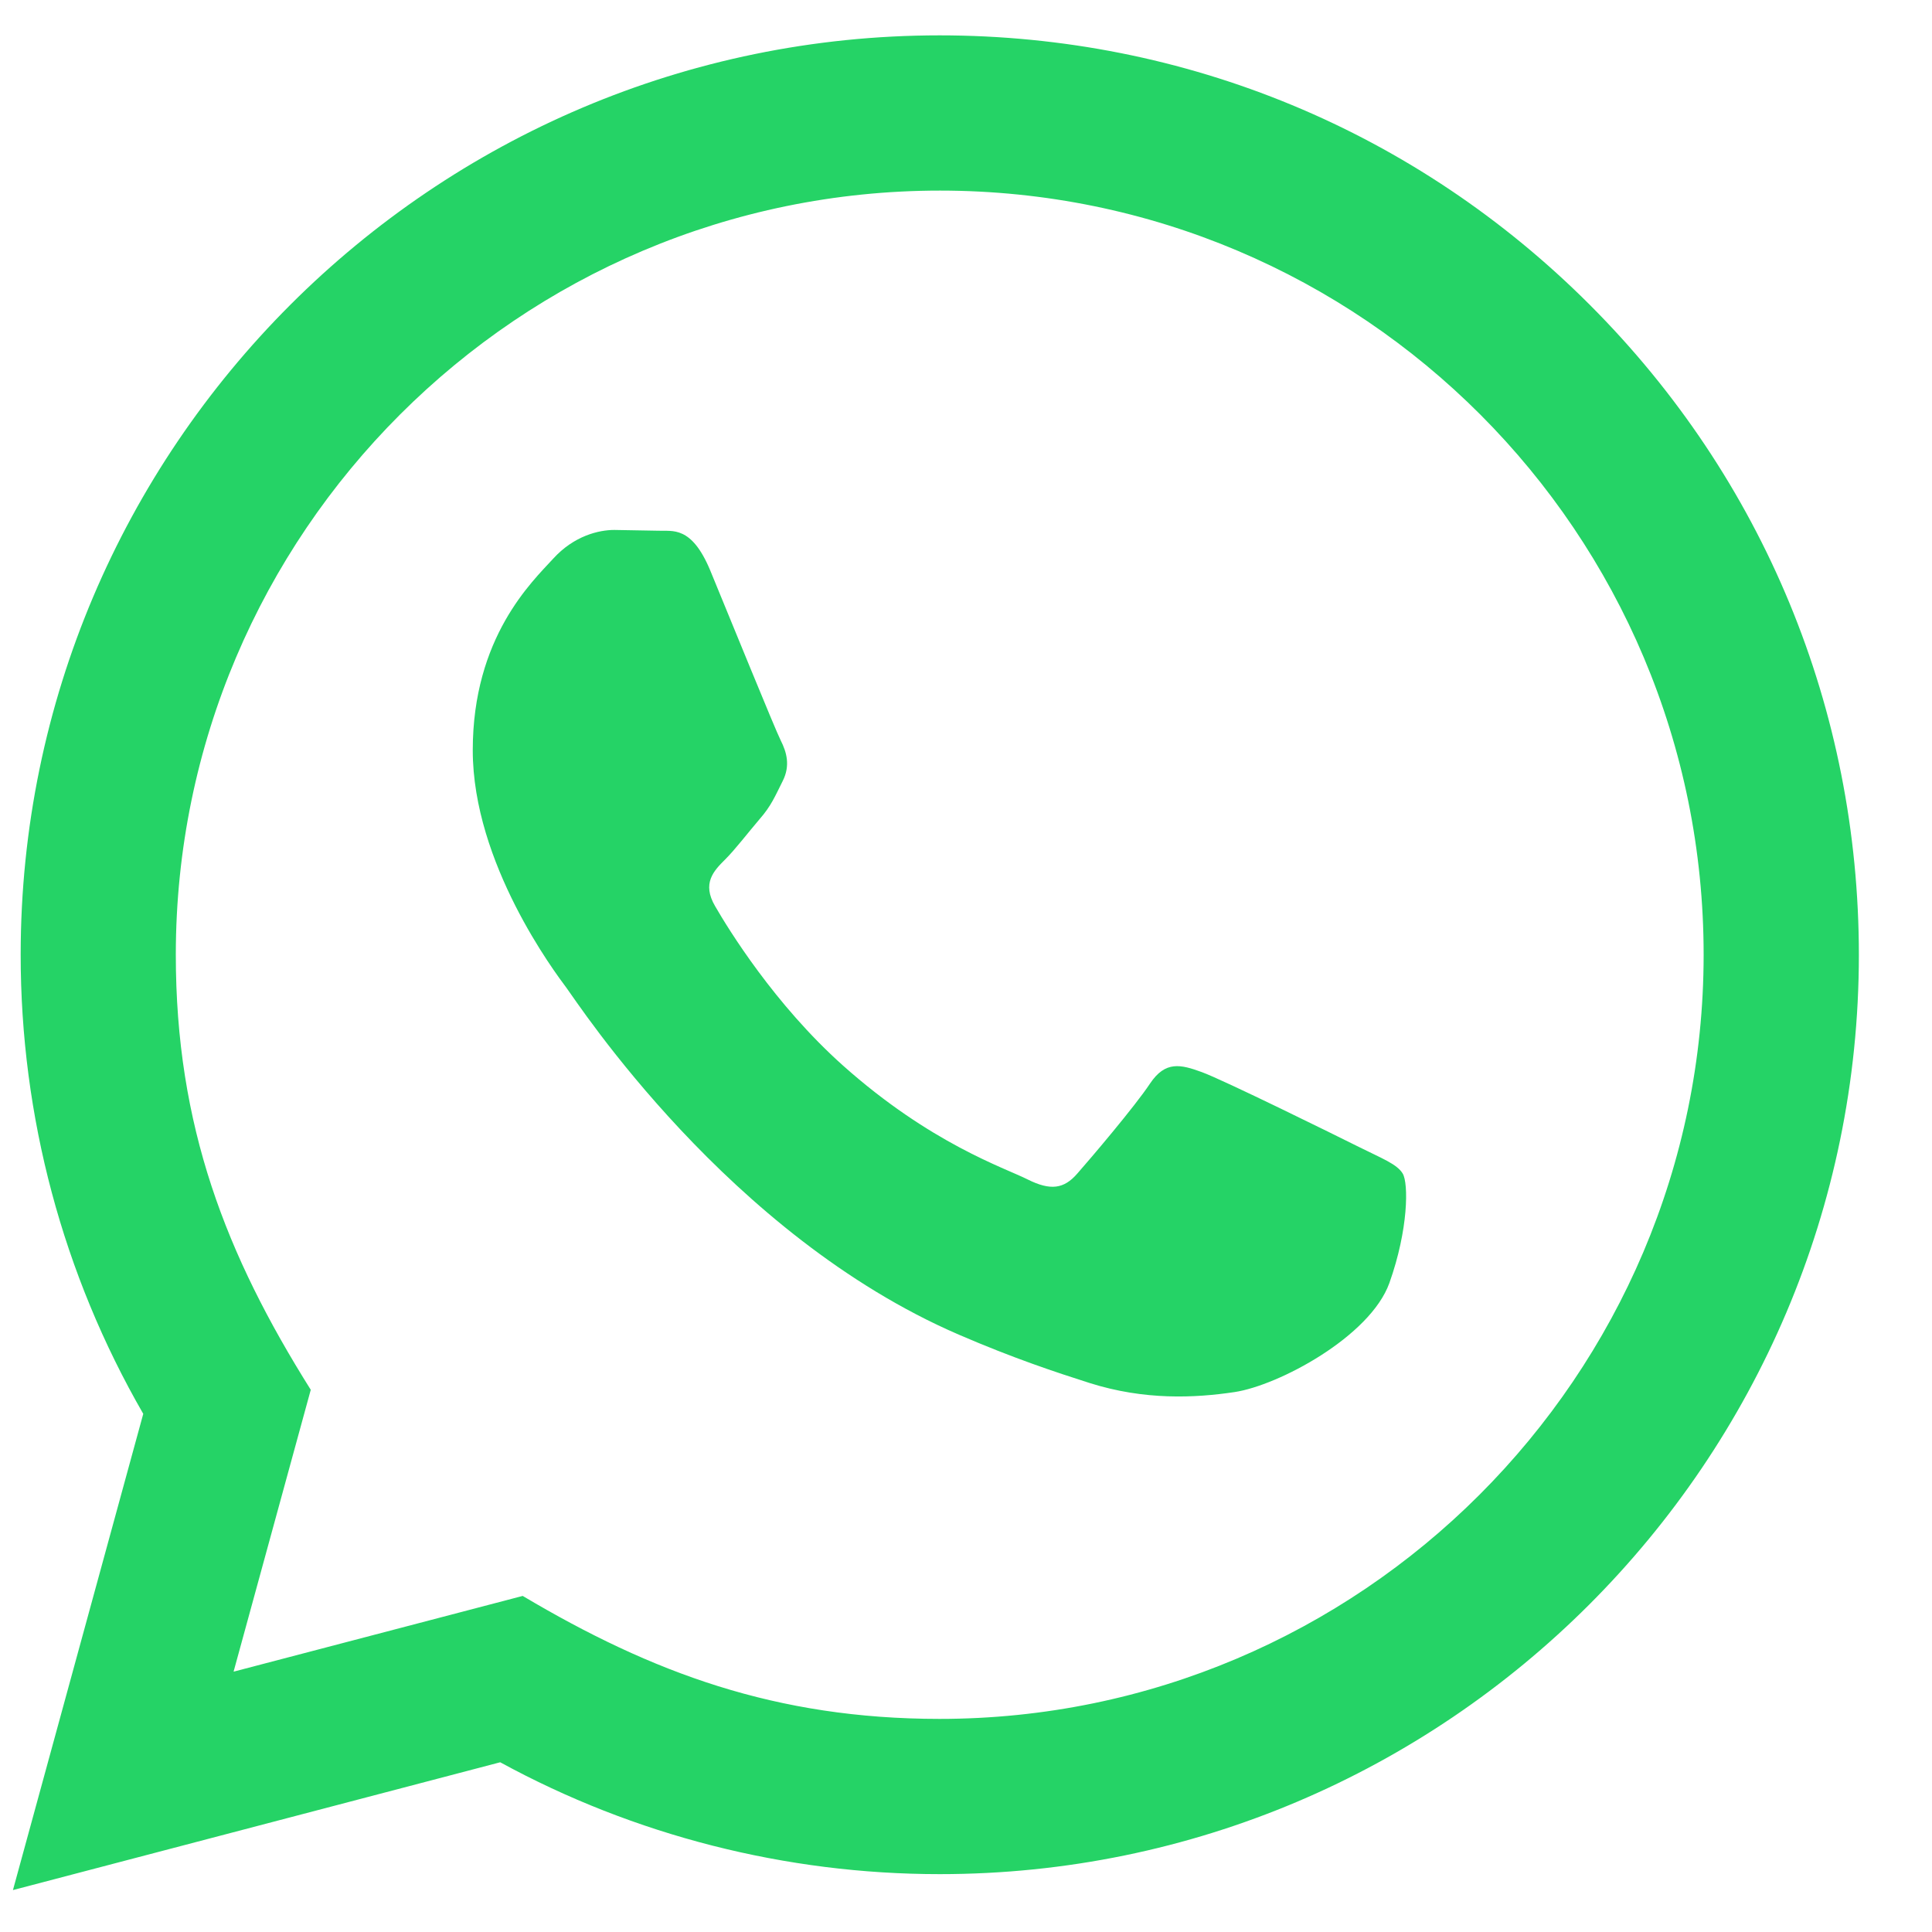 <svg width="20" height="20" viewBox="0 0 20 20" fill="none" xmlns="http://www.w3.org/2000/svg">
<path d="M0.134 19.566L1.483 14.636C0.651 13.193 0.213 11.557 0.214 9.879C0.216 4.634 4.484 0.366 9.728 0.366C12.273 0.367 14.662 1.358 16.459 3.157C18.255 4.955 19.243 7.345 19.243 9.888C19.24 15.133 14.972 19.401 9.728 19.401C8.136 19.401 6.567 19.001 5.178 18.243L0.134 19.566ZM5.411 16.521C6.752 17.317 8.032 17.793 9.725 17.794C14.083 17.794 17.634 14.247 17.636 9.886C17.638 5.517 14.104 1.974 9.731 1.973C5.37 1.973 1.822 5.52 1.82 9.88C1.819 11.66 2.341 12.993 3.217 14.387L2.418 17.305L5.411 16.521ZM14.521 12.149C14.462 12.05 14.303 11.991 14.065 11.872C13.827 11.753 12.659 11.177 12.44 11.098C12.223 11.019 12.064 10.979 11.905 11.217C11.747 11.455 11.291 11.991 11.152 12.149C11.014 12.308 10.875 12.328 10.637 12.209C10.399 12.089 9.633 11.839 8.725 11.029C8.019 10.398 7.541 9.62 7.403 9.381C7.264 9.144 7.388 9.015 7.507 8.897C7.614 8.79 7.744 8.619 7.863 8.48C7.984 8.342 8.023 8.243 8.103 8.084C8.183 7.925 8.143 7.786 8.083 7.667C8.023 7.549 7.548 6.378 7.351 5.902C7.157 5.439 6.961 5.501 6.815 5.494L6.359 5.486C6.201 5.486 5.943 5.545 5.726 5.784C5.508 6.022 4.894 6.597 4.894 7.767C4.894 8.937 5.746 10.068 5.864 10.226C5.983 10.385 7.54 12.786 9.925 13.816C10.492 14.061 10.935 14.207 11.28 14.317C11.85 14.497 12.368 14.472 12.778 14.411C13.235 14.343 14.184 13.836 14.383 13.281C14.581 12.725 14.581 12.249 14.521 12.149Z" fill="#25D366"/>
</svg>
